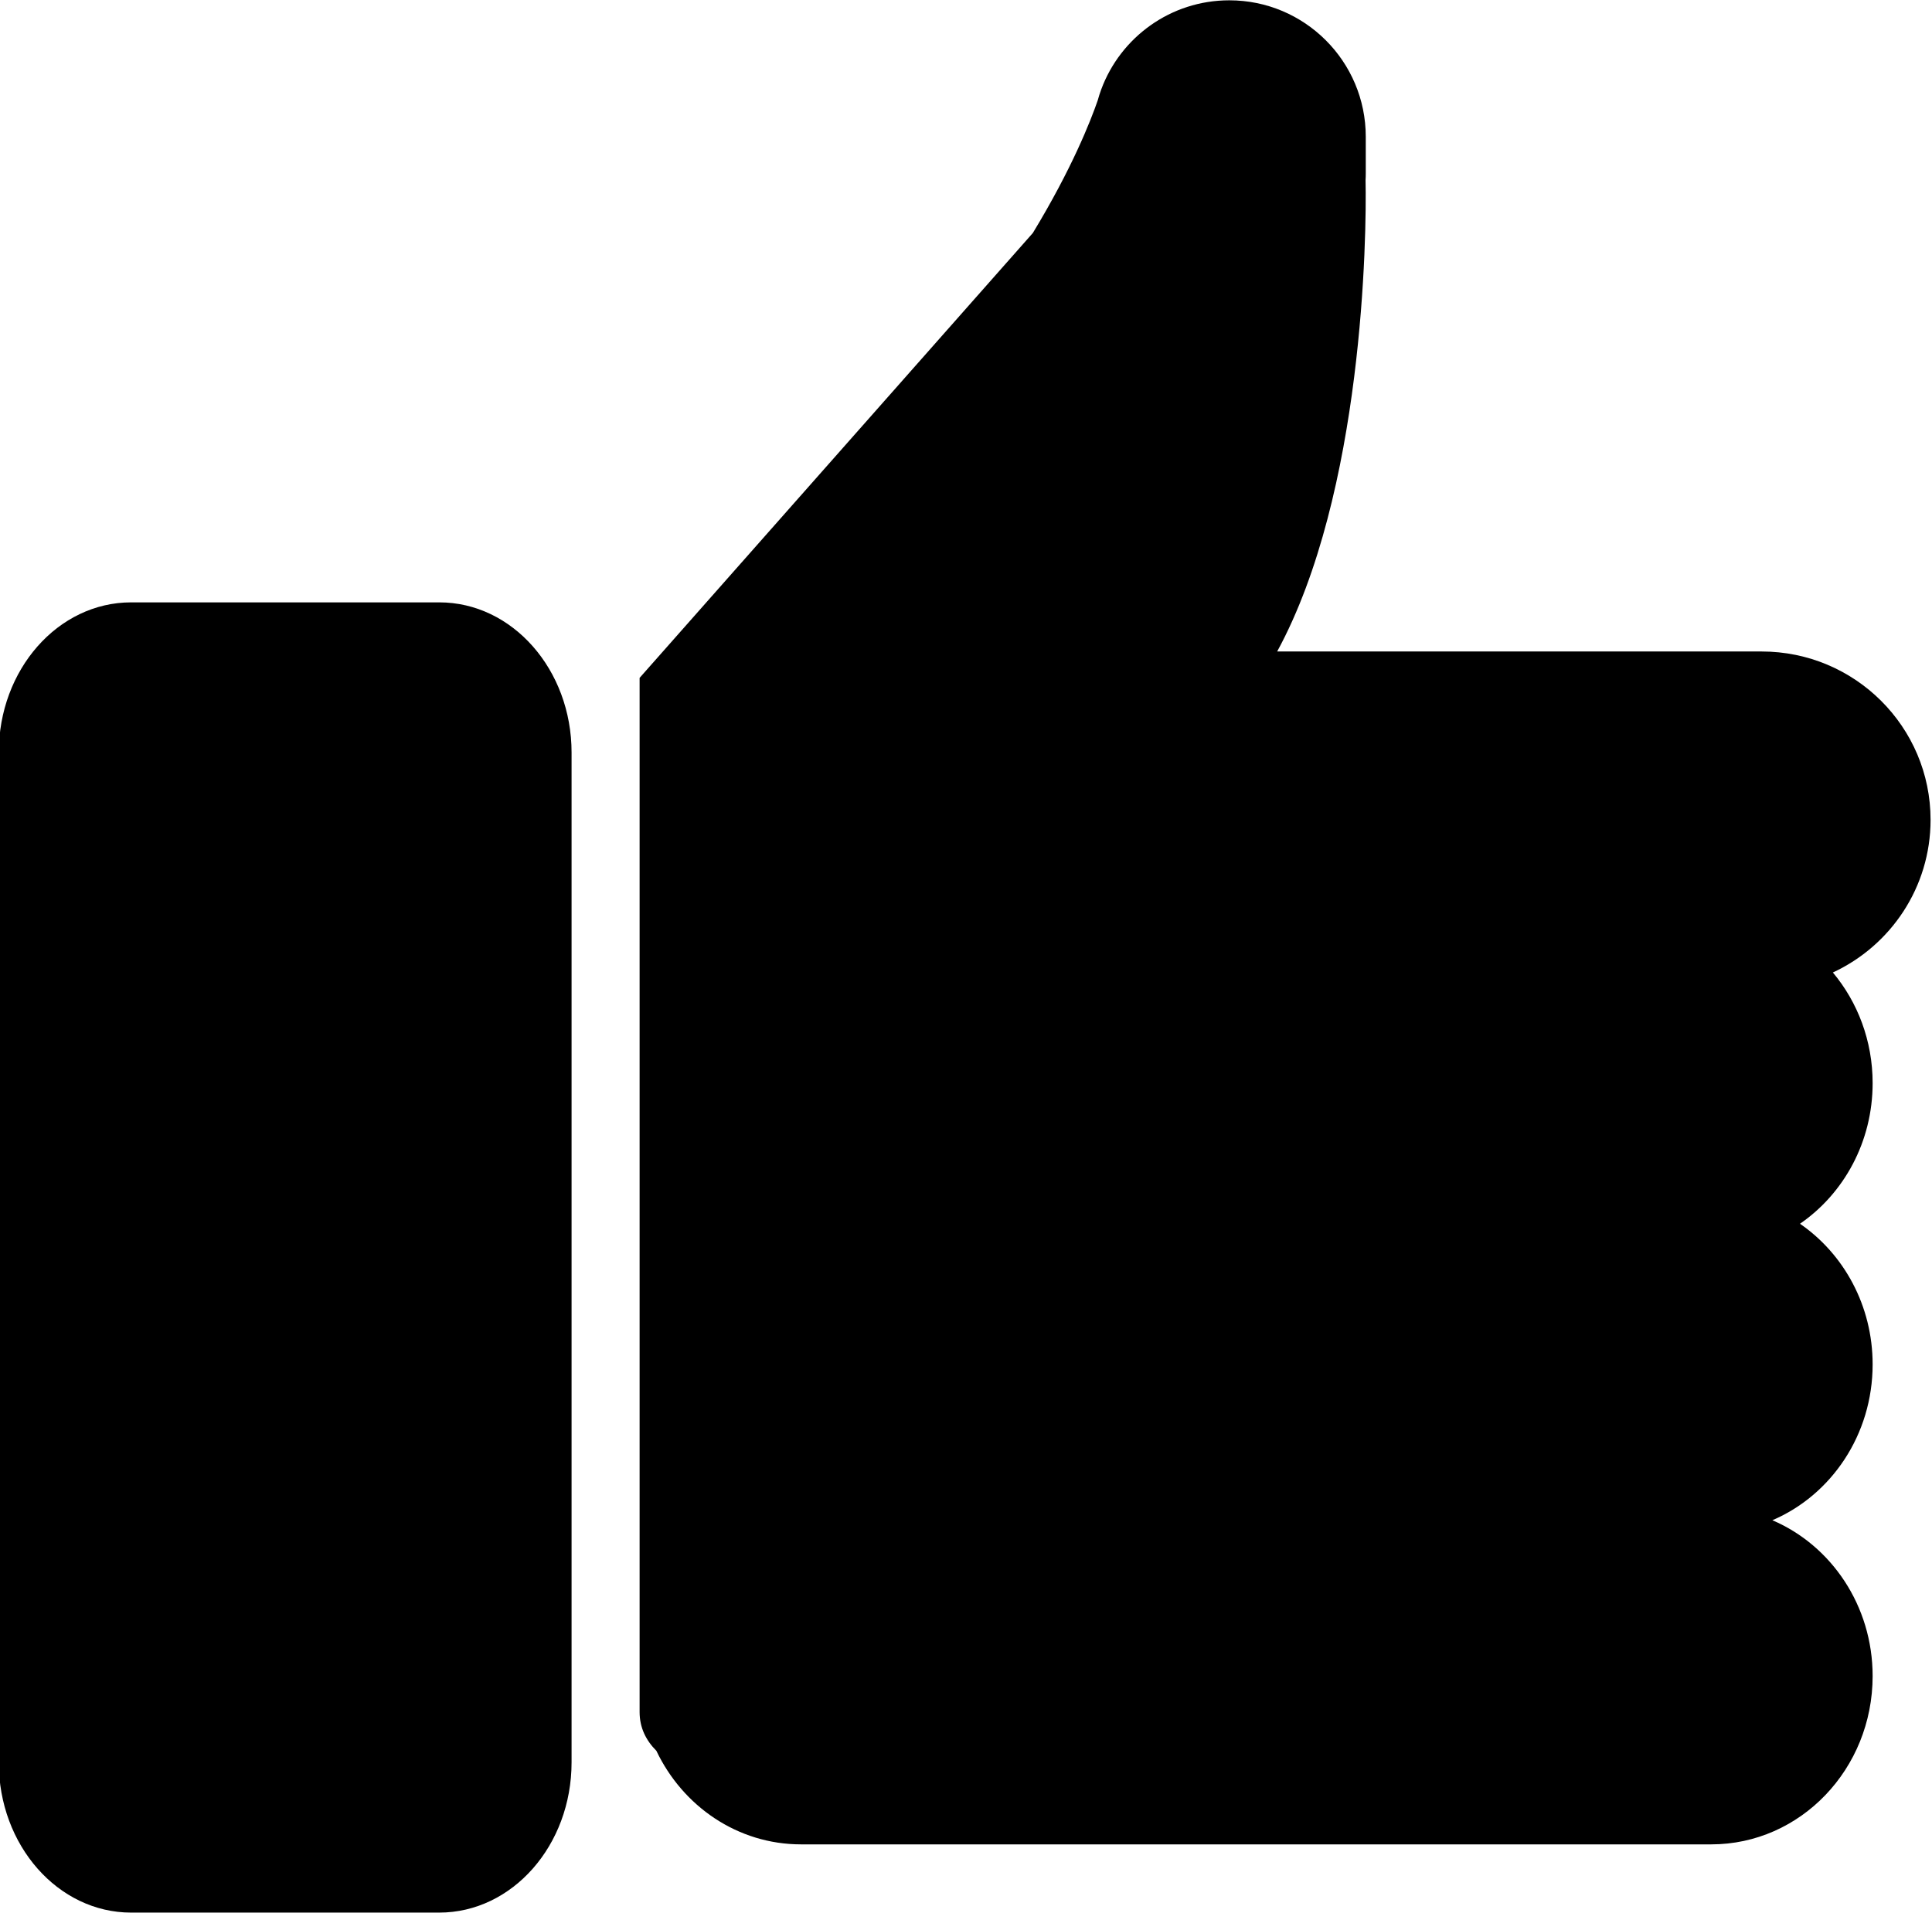 <?xml version="1.0" encoding="UTF-8"?><svg xmlns="http://www.w3.org/2000/svg" xmlns:xlink="http://www.w3.org/1999/xlink" height="72.0" preserveAspectRatio="xMidYMid meet" version="1.0" viewBox="13.7 14.0 72.7 72.0" width="72.7" zoomAndPan="magnify"><path d="M0 0H100V100H0z" fill="none"/><g id="change1_1"><path d="M30.229,36.672H18.634c-2.751,0-4.98,2.531-4.98,5.654v38.006c0,3.124,2.229,5.655,4.98,5.655h11.594 c2.75,0,4.98-2.531,4.98-5.655V42.326C35.209,39.203,32.979,36.672,30.229,36.672z" fill="inherit"/><path d="M86.346,44.857c0-3.499-2.846-6.336-6.357-6.336h-18.23c3.244-5.961,3.371-15.648,3.326-17.74 c0.006-0.087,0.008-0.175,0.008-0.264v-1.369c0-2.837-2.299-5.136-5.135-5.136c-2.211,0-4.096,1.397-4.82,3.356l0,0 c-0.049,0.134-0.094,0.271-0.131,0.409c-0.266,0.771-0.973,2.575-2.443,4.994L37.768,39.514v38.925 c0,0.591,0.243,1.069,0.631,1.458c0.993,2.088,3.057,3.522,5.442,3.522h34.253c3.354,0,6.072-2.836,6.072-6.335 c0-2.65-1.559-4.92-3.773-5.865c2.215-0.946,3.773-3.216,3.773-5.865c0-2.213-1.086-4.16-2.734-5.294 c1.648-1.133,2.734-3.08,2.734-5.293c0-1.594-0.564-3.05-1.496-4.164C84.842,49.595,86.346,47.401,86.346,44.857z" fill="inherit"/></g></svg>